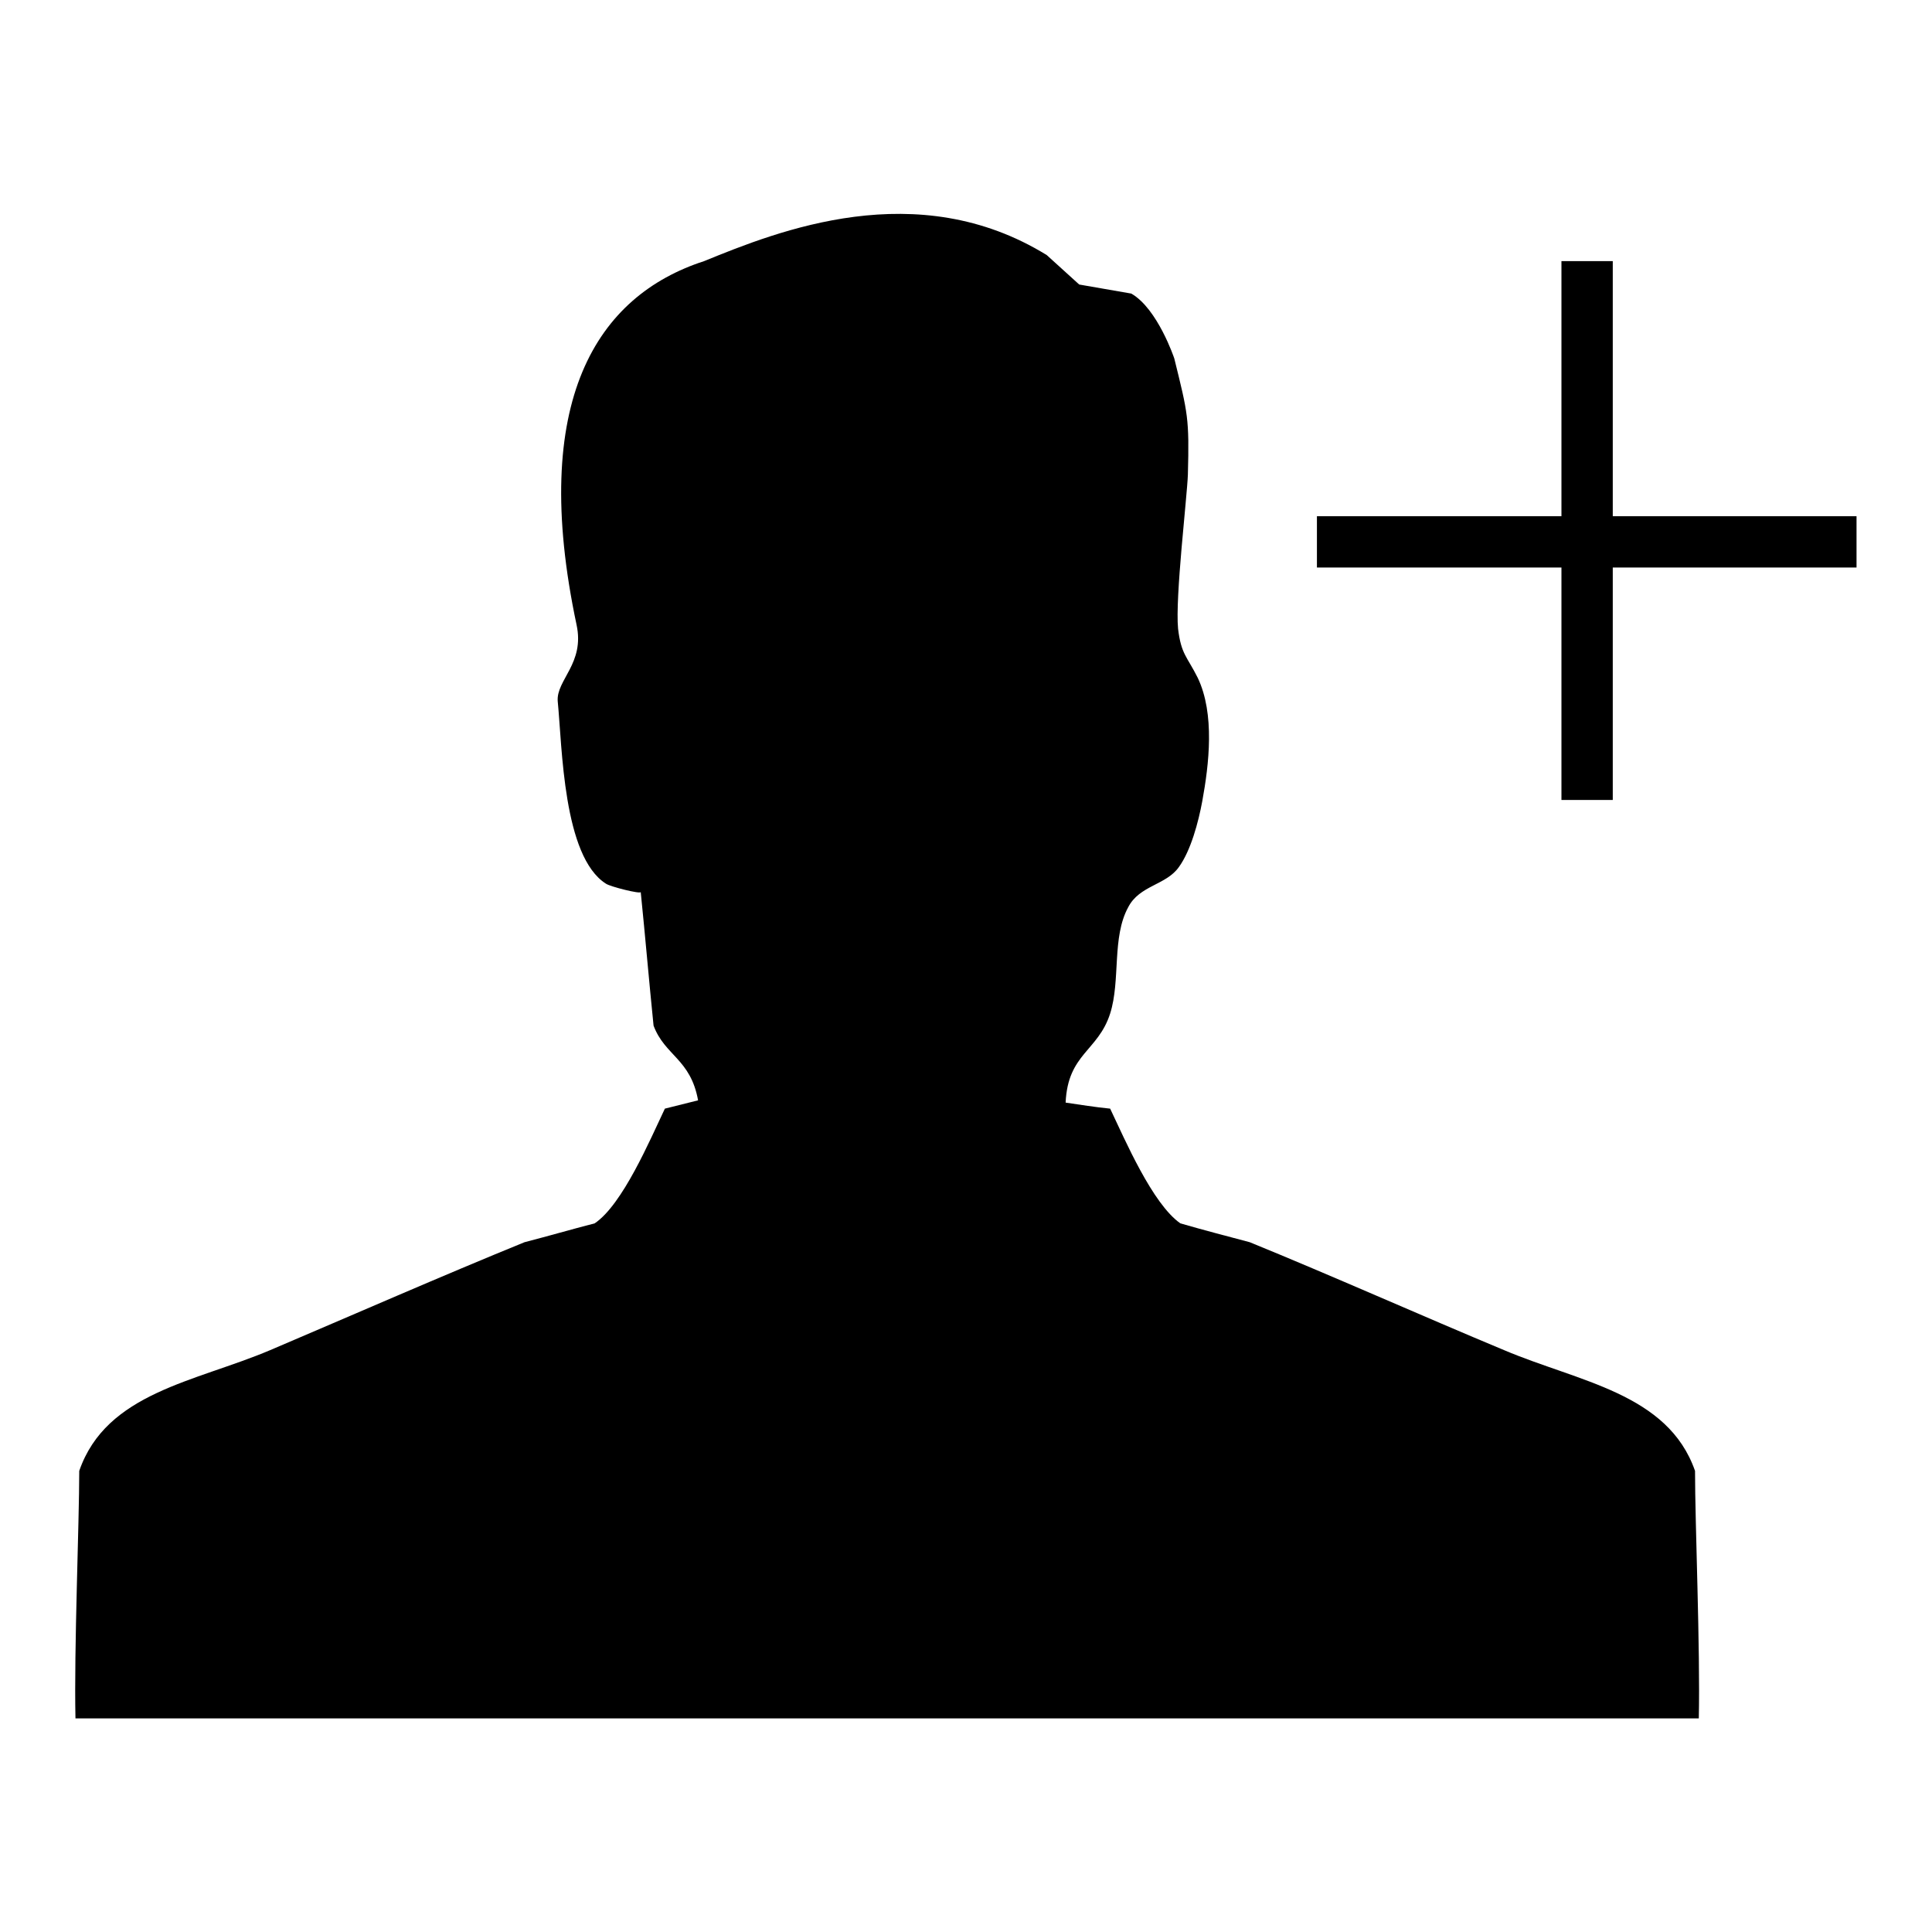 <?xml version="1.0" encoding="utf-8"?>
<!-- Svg Vector Icons : http://www.onlinewebfonts.com/icon -->
<!DOCTYPE svg PUBLIC "-//W3C//DTD SVG 1.1//EN" "http://www.w3.org/Graphics/SVG/1.1/DTD/svg11.dtd">
<svg version="1.1" xmlns="http://www.w3.org/2000/svg" xmlns:xlink="http://www.w3.org/1999/xlink" x="0px" y="0px" viewBox="0 0 256 256" enable-background="new 0 0 256 256" xml:space="preserve">
<g><g><path fill="#000000" d="M155.6,47.5c1.8,7.3,2,7.9,1.8,15.4c-0.1,2.9-1.7,16.3-1.3,20.4c0.4,3.4,1.2,3.7,2.6,6.5c2.3,4.8,1.5,11.5,0.6,16.4c-0.5,2.7-1.5,6.5-3.1,8.7c-1.7,2.4-5.2,2.4-6.7,5.3c-2.2,4-1,9.7-2.4,14.1c-1.6,5-5.6,5.3-5.9,11.8c2,0.3,3.9,0.6,5.9,0.8c2,4.2,5.6,12.6,9.3,15.2c3.1,0.9,6.2,1.7,9.2,2.5c10.8,4.4,22.9,9.8,33.7,14.3c9.9,4.2,21.7,5.7,25.3,16c0,7,0.7,23.6,0.5,32.8H10c-0.2-9.2,0.5-25.8,0.5-32.8c3.6-10.4,15.4-11.8,25.3-16c10.8-4.6,22.9-9.9,33.7-14.3c3.1-0.8,6.2-1.7,9.3-2.5c3.7-2.5,7.3-11,9.3-15.2l4.4-1.1c-1-5.5-4.4-5.9-5.9-9.9c-0.6-5.9-1.1-11.8-1.7-17.7c0,0.3-4-0.7-4.6-1.1c-5.7-3.6-5.8-18.1-6.4-24.2c-0.2-2.8,3.6-5,2.5-10.1c-6.3-29.7,2.7-43.6,16.9-48.2c9.8-4,28.2-11.4,45.4-0.8l4.3,3.9l6.9,1.2C153.4,40.9,155.6,47.5,155.6,47.5L155.6,47.5z"/><path fill="#000000" d="M174.5,68.4H246v6.8h-71.5V68.4L174.5,68.4z"/><path fill="#000000" d="M206.9,34.6h6.8V106h-6.8V34.6L206.9,34.6z"/></g></g>
</svg>
